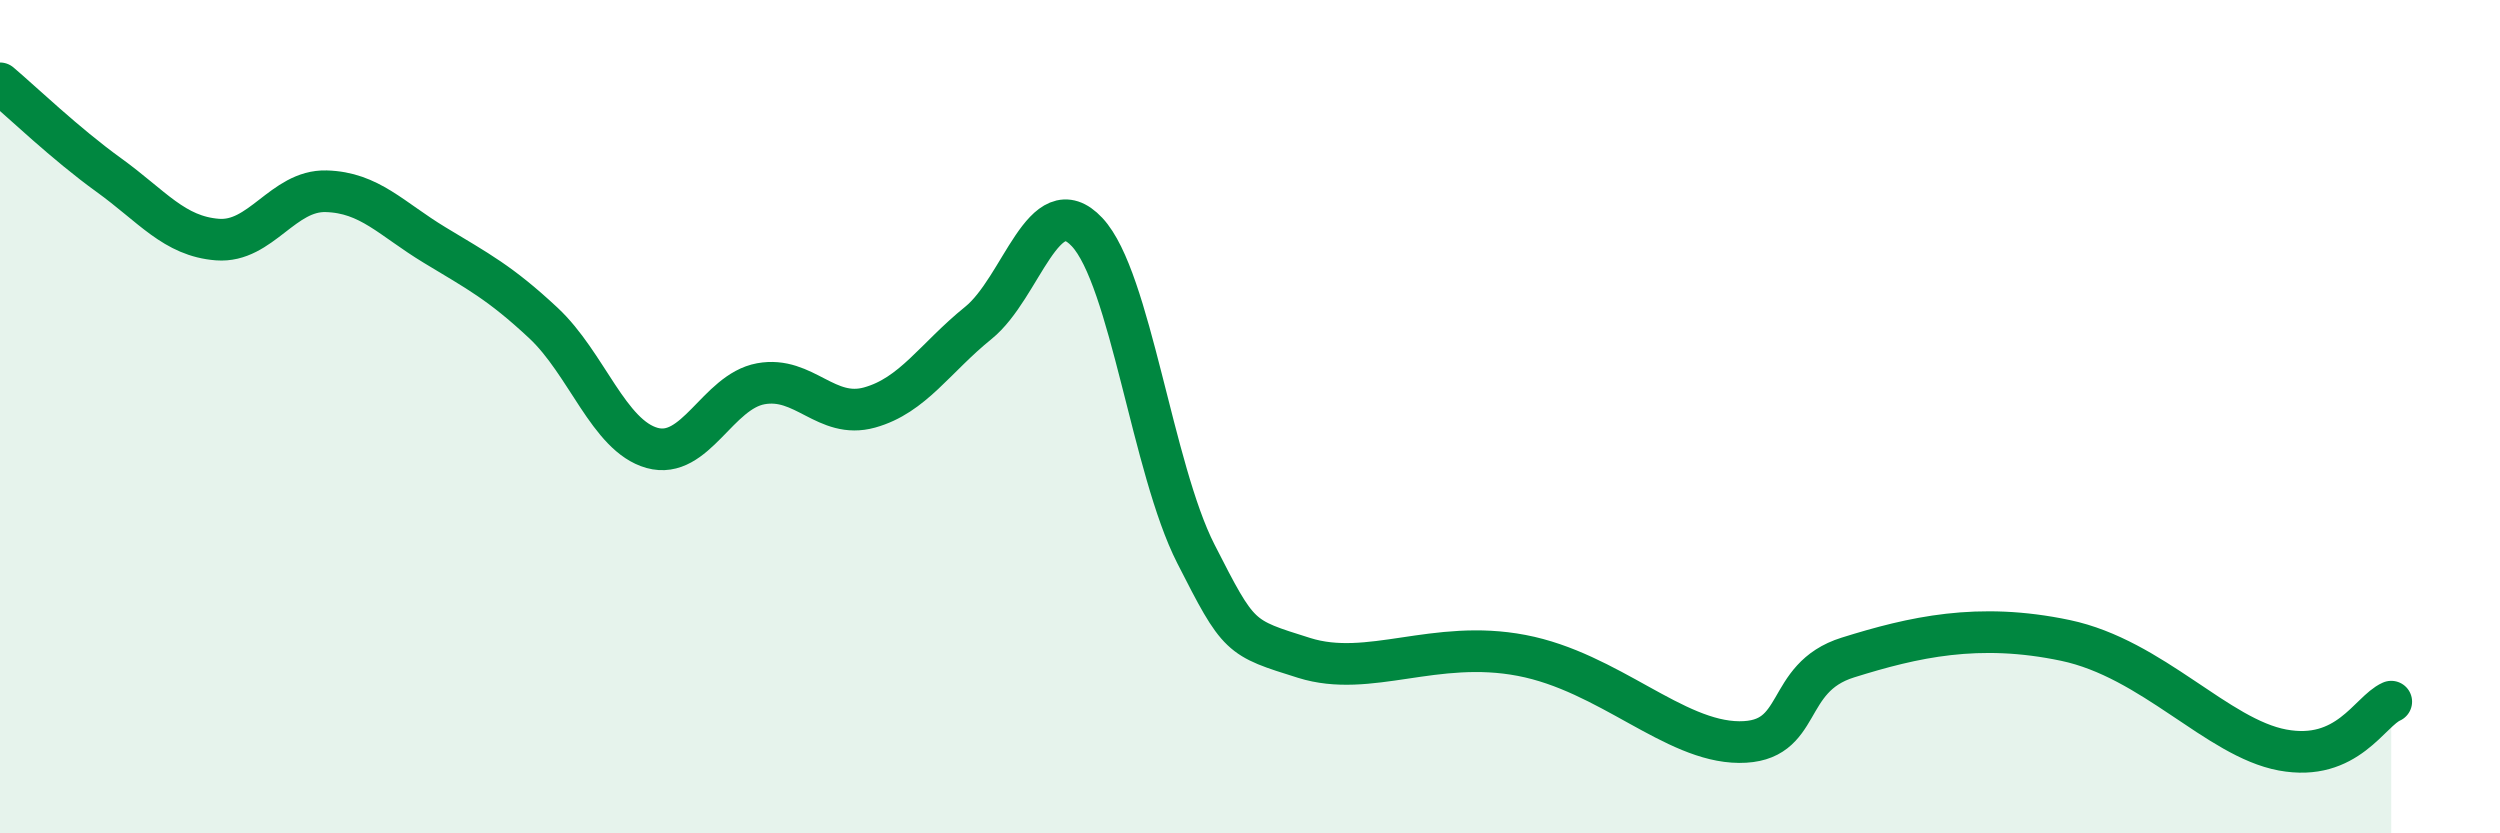 
    <svg width="60" height="20" viewBox="0 0 60 20" xmlns="http://www.w3.org/2000/svg">
      <path
        d="M 0,2 C 0.52,2.44 1.57,3.45 2.61,4.2 C 3.65,4.95 4.18,5.67 5.22,5.75 C 6.26,5.83 6.79,4.56 7.83,4.59 C 8.87,4.62 9.39,5.25 10.43,5.88 C 11.47,6.51 12,6.78 13.04,7.75 C 14.08,8.72 14.61,10.46 15.65,10.75 C 16.69,11.04 17.22,9.4 18.26,9.21 C 19.3,9.02 19.83,10.07 20.87,9.78 C 21.91,9.49 22.44,8.59 23.48,7.75 C 24.52,6.91 25.05,4.46 26.09,5.57 C 27.13,6.68 27.66,11.25 28.7,13.29 C 29.74,15.33 29.74,15.3 31.3,15.79 C 32.86,16.28 34.43,15.33 36.52,15.73 C 38.61,16.13 40.17,17.8 41.74,17.81 C 43.31,17.82 42.78,16.27 44.35,15.78 C 45.92,15.29 47.48,14.93 49.57,15.37 C 51.66,15.81 53.22,17.71 54.78,18 C 56.34,18.29 56.87,17.07 57.39,16.84L57.39 20L0 20Z"
        fill="#008740"
        opacity="0.1"
        stroke-linecap="round"
        stroke-linejoin="round"
      />
      <path
        d="M 0,2 C 0.52,2.44 1.57,3.45 2.61,4.2 C 3.65,4.95 4.18,5.67 5.22,5.75 C 6.26,5.83 6.79,4.56 7.83,4.59 C 8.87,4.62 9.39,5.25 10.43,5.88 C 11.47,6.51 12,6.78 13.04,7.75 C 14.08,8.72 14.61,10.46 15.65,10.75 C 16.69,11.04 17.22,9.4 18.26,9.21 C 19.3,9.02 19.83,10.07 20.87,9.78 C 21.91,9.49 22.44,8.59 23.48,7.75 C 24.52,6.91 25.05,4.46 26.09,5.57 C 27.13,6.68 27.66,11.25 28.7,13.29 C 29.74,15.33 29.74,15.3 31.3,15.79 C 32.86,16.28 34.43,15.33 36.52,15.73 C 38.61,16.13 40.17,17.8 41.74,17.81 C 43.31,17.82 42.78,16.27 44.35,15.78 C 45.92,15.29 47.48,14.93 49.57,15.37 C 51.66,15.81 53.22,17.71 54.78,18 C 56.34,18.29 56.87,17.07 57.39,16.84"
        stroke="#008740"
        stroke-width="1"
        fill="none"
        stroke-linecap="round"
        stroke-linejoin="round"
      />
    </svg>
  